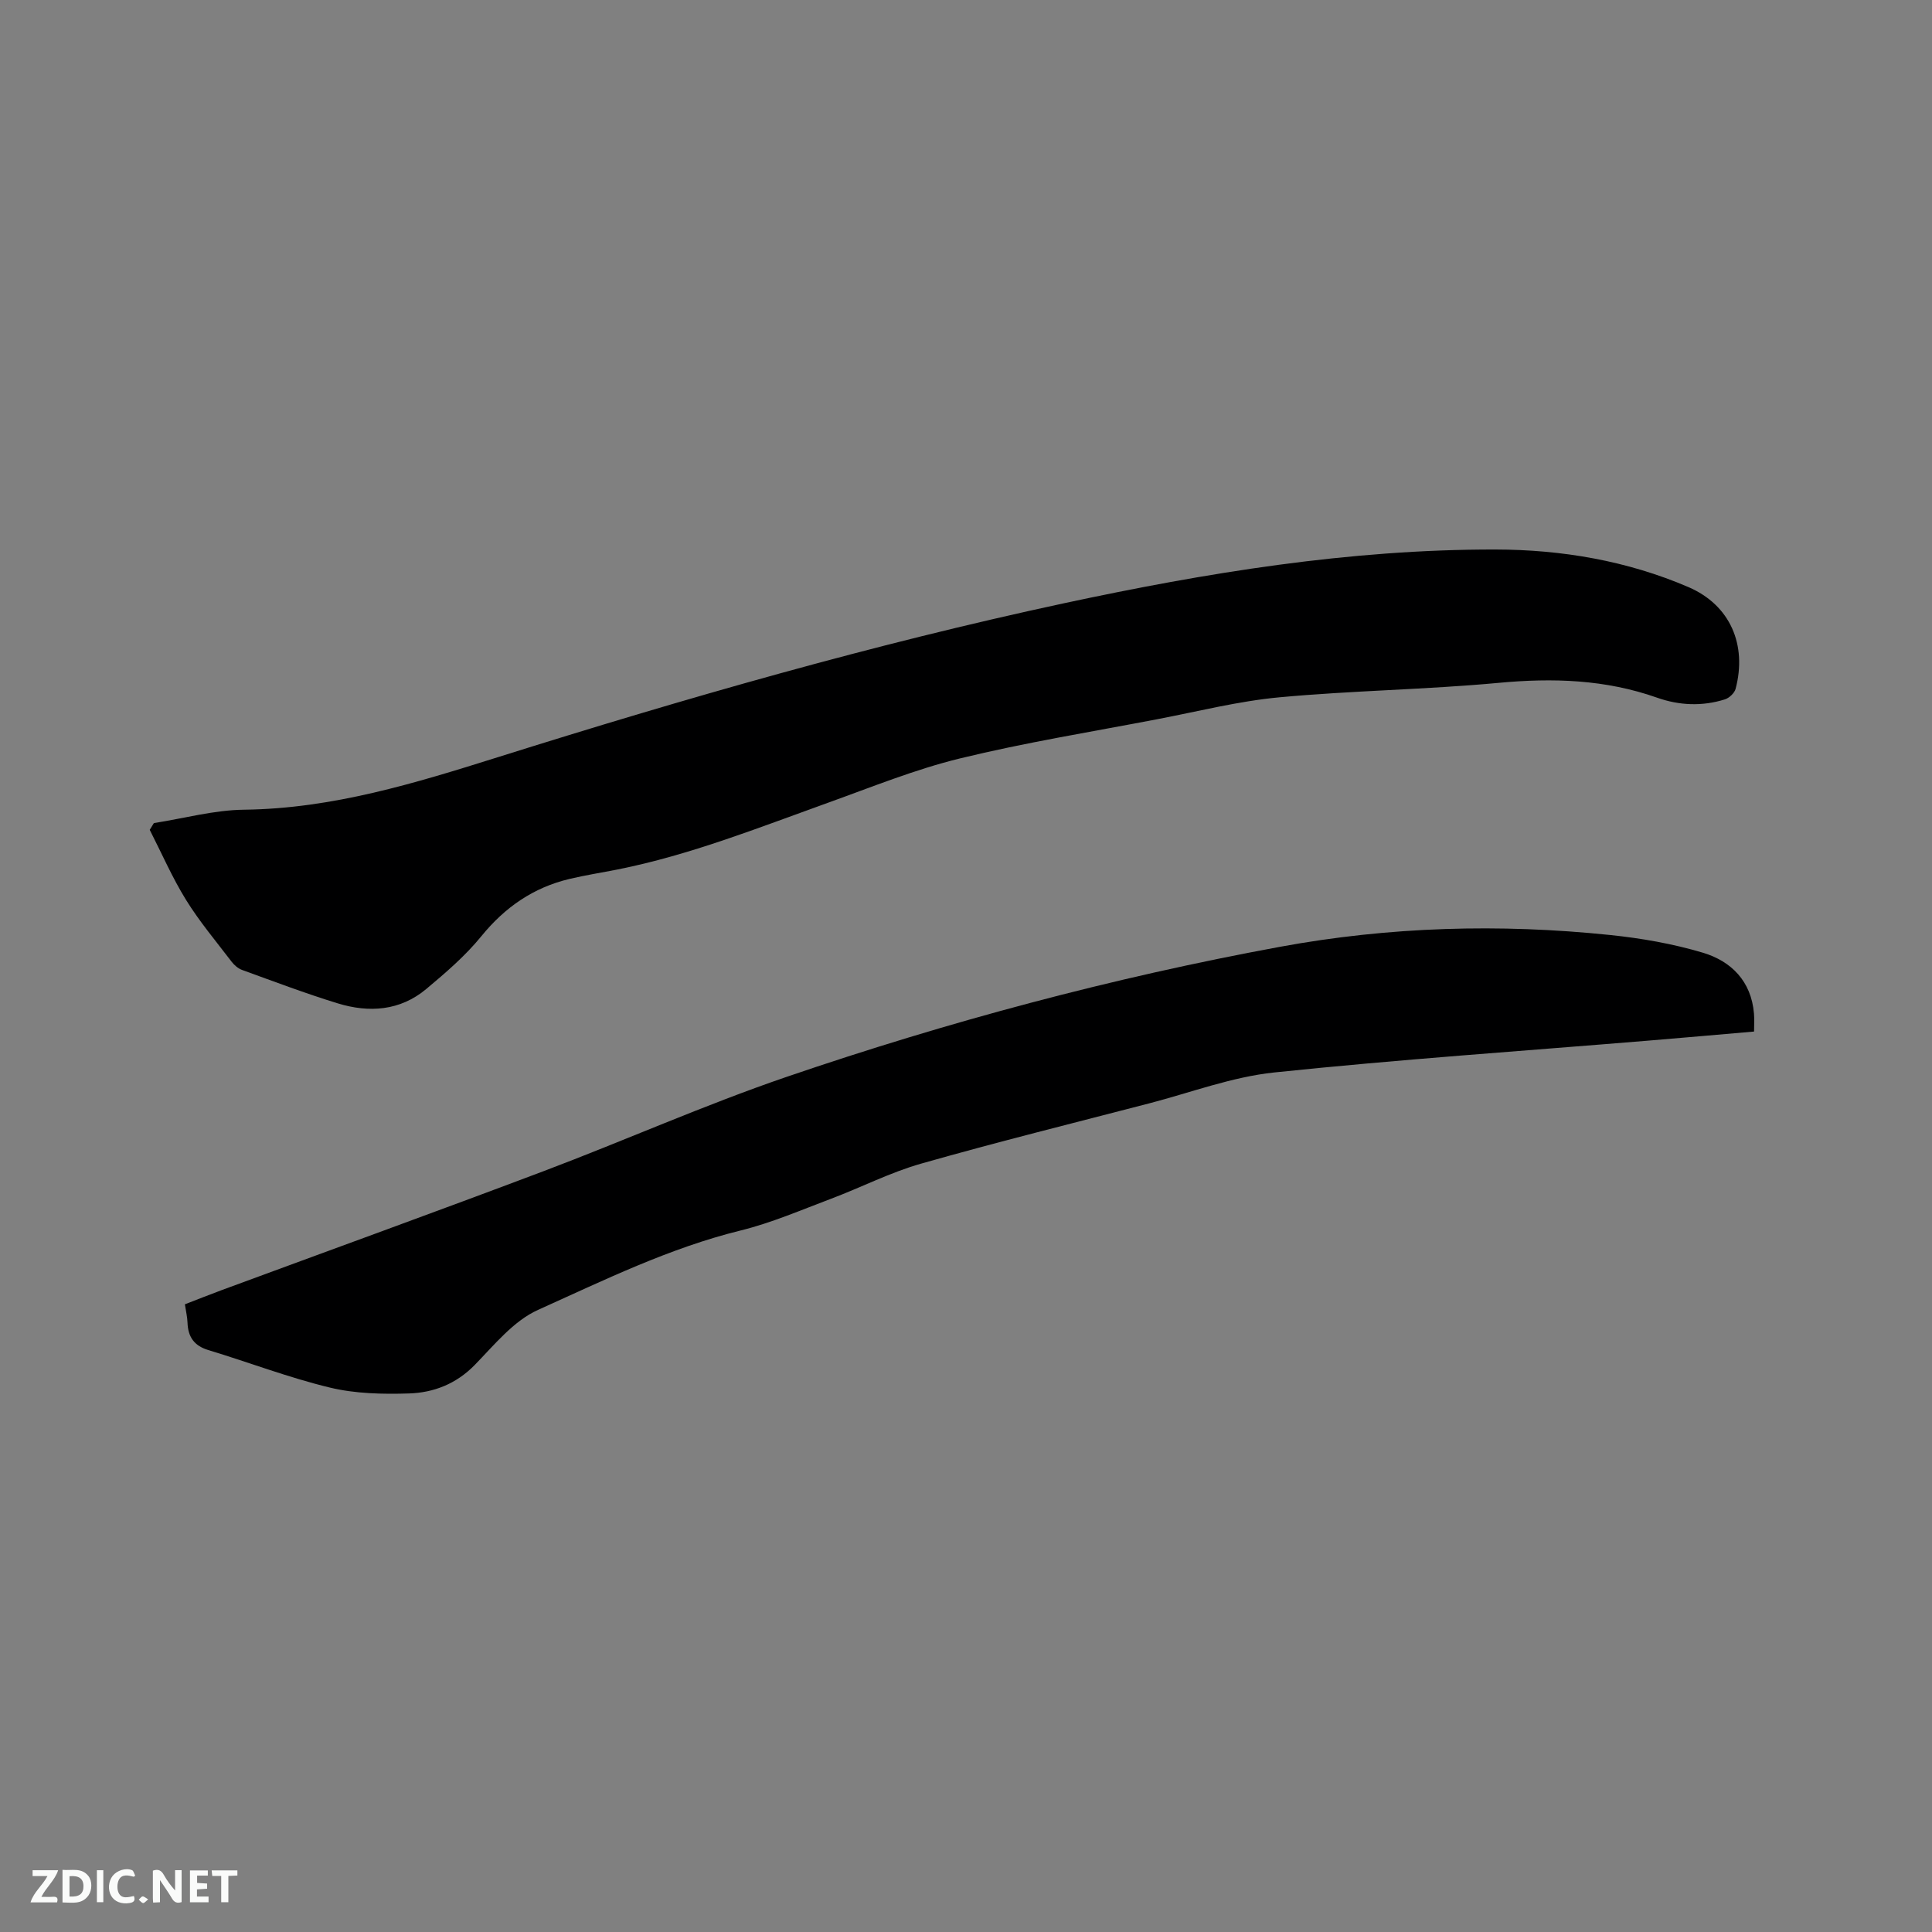 <svg enable-background="new 0 0 400 400" viewBox="0 0 400 400" xmlns="http://www.w3.org/2000/svg"><rect x="0" y="0" width="400" height="400" fill="#808080" stroke="none"/><path d="m31.86 170.41c6.23-.97 12.46-2.7 18.7-2.77 18.32-.22 35.42-5.5 52.64-10.91 38.59-12.13 77.46-23.32 117.03-31.82 29.46-6.32 59.17-11.19 89.39-11.14 13.69.02 27.27 2.32 39.97 7.79 8.63 3.72 12.15 11.94 9.75 21.05-.23.88-1.31 1.89-2.2 2.18-4.69 1.49-9.5 1.27-14.05-.34-10.73-3.79-21.6-4.12-32.84-3.07-15.08 1.4-30.27 1.59-45.36 2.99-8.5.79-16.89 2.93-25.31 4.54-13.62 2.61-27.35 4.83-40.81 8.11-9.31 2.27-18.29 5.93-27.34 9.18-14.34 5.15-28.52 10.81-43.54 13.81-3.32.66-6.68 1.18-9.97 1.96-7.48 1.78-13.37 5.85-18.27 11.87-3.3 4.06-7.37 7.55-11.41 10.93-5.42 4.53-11.84 4.95-18.33 2.96-6.67-2.05-13.21-4.53-19.78-6.91-.83-.3-1.63-.99-2.18-1.71-3.21-4.21-6.65-8.3-9.43-12.79-2.86-4.62-5.04-9.65-7.52-14.51.3-.46.58-.93.86-1.4z" fill="#000001"/><path d="m363.16 213.57c-7.45.64-14.6 1.28-21.76 1.87-25.86 2.14-51.77 3.9-77.57 6.6-8.75.92-17.26 4.15-25.86 6.39-15.77 4.1-31.6 8.03-47.27 12.49-6.37 1.81-12.36 4.9-18.59 7.25-6.22 2.34-12.39 5.02-18.82 6.6-14.72 3.63-28.24 10.28-41.9 16.43-5.07 2.28-9.05 7.25-13.11 11.41-3.84 3.93-8.52 5.73-13.62 5.89-5.45.17-11.11.05-16.37-1.22-8.51-2.05-16.75-5.22-25.15-7.76-2.98-.9-4.22-2.75-4.32-5.71-.04-1.15-.32-2.29-.54-3.77 2.52-.97 5.04-1.98 7.58-2.92 22.24-8.21 44.53-16.28 66.7-24.65 16.82-6.35 33.29-13.7 50.28-19.51 33.38-11.41 67.41-20.53 102.15-26.93 22.7-4.18 45.47-4.82 68.34-2.45 6.48.67 13.01 1.81 19.24 3.67 5.88 1.76 10.01 5.91 10.57 12.58.1 1.15.02 2.3.02 3.74z" fill="#000001"/><g fill="#fafbfa"><path d="m37.59 393.81c-.92.31-1.52.05-2-.78-.7-1.2-1.52-2.34-2.47-3.78v4.59c-.55.03-.95.05-1.41.07-.03-.37-.06-.64-.06-.91 0-1.91 0-3.81 0-5.7 1.13-.41 1.77-.03 2.29.91.62 1.11 1.38 2.14 2.31 3.19v-4.2h1.35v6.61z"/><path d="m12.94 393.88v-6.75c1.9.19 3.93-.54 5.37 1.29.8 1.01.78 2.88.03 3.97-1.37 1.97-3.4 1.51-5.4 1.49m1.45-1.22c2.04.12 2.92-.58 2.89-2.21-.03-1.51-.98-2.19-2.89-2z"/><path d="m11.81 393.87h-5.49c.68-2.18 2.47-3.48 3.51-5.45h-3.08v-1.21h5.29c-.71 2.13-2.44 3.48-3.47 5.51.86 0 1.63.04 2.39-.01.79-.05 1.14.21.85 1.16"/><path d="m39.33 393.86v-6.61h3.7v1.07h-2.22v1.52c.68.04 1.34.09 2.07.13v1.07c-.72.05-1.38.09-2.1.14v1.48h2.4v1.19h-3.85z"/><path d="m27.71 388.56c-1.15-.3-2.46-.61-3.1.64-.37.73-.41 1.93-.06 2.67.63 1.35 1.99.93 3.17.68.35.94-.01 1.32-.93 1.46-1.62.25-3.05-.27-3.76-1.48-.73-1.24-.6-3.03.31-4.17.88-1.11 2.71-1.7 4-1.16.32.13.44.74.65 1.12-.1.08-.19.16-.28.24"/><path d="m49.15 387.24v1.07c-.59.02-1.17.05-1.87.08v5.44h-1.48v-5.44h-1.85c-.05-.4-.08-.73-.13-1.15z"/><path d="m20.06 387.21h1.33v6.62h-1.33z"/><path d="m30.68 393.25c-.49.38-.8.79-1.05.76-.32-.05-.6-.45-.9-.7.26-.24.51-.64.8-.67.29-.04.62.3 1.15.61"/></g></svg>